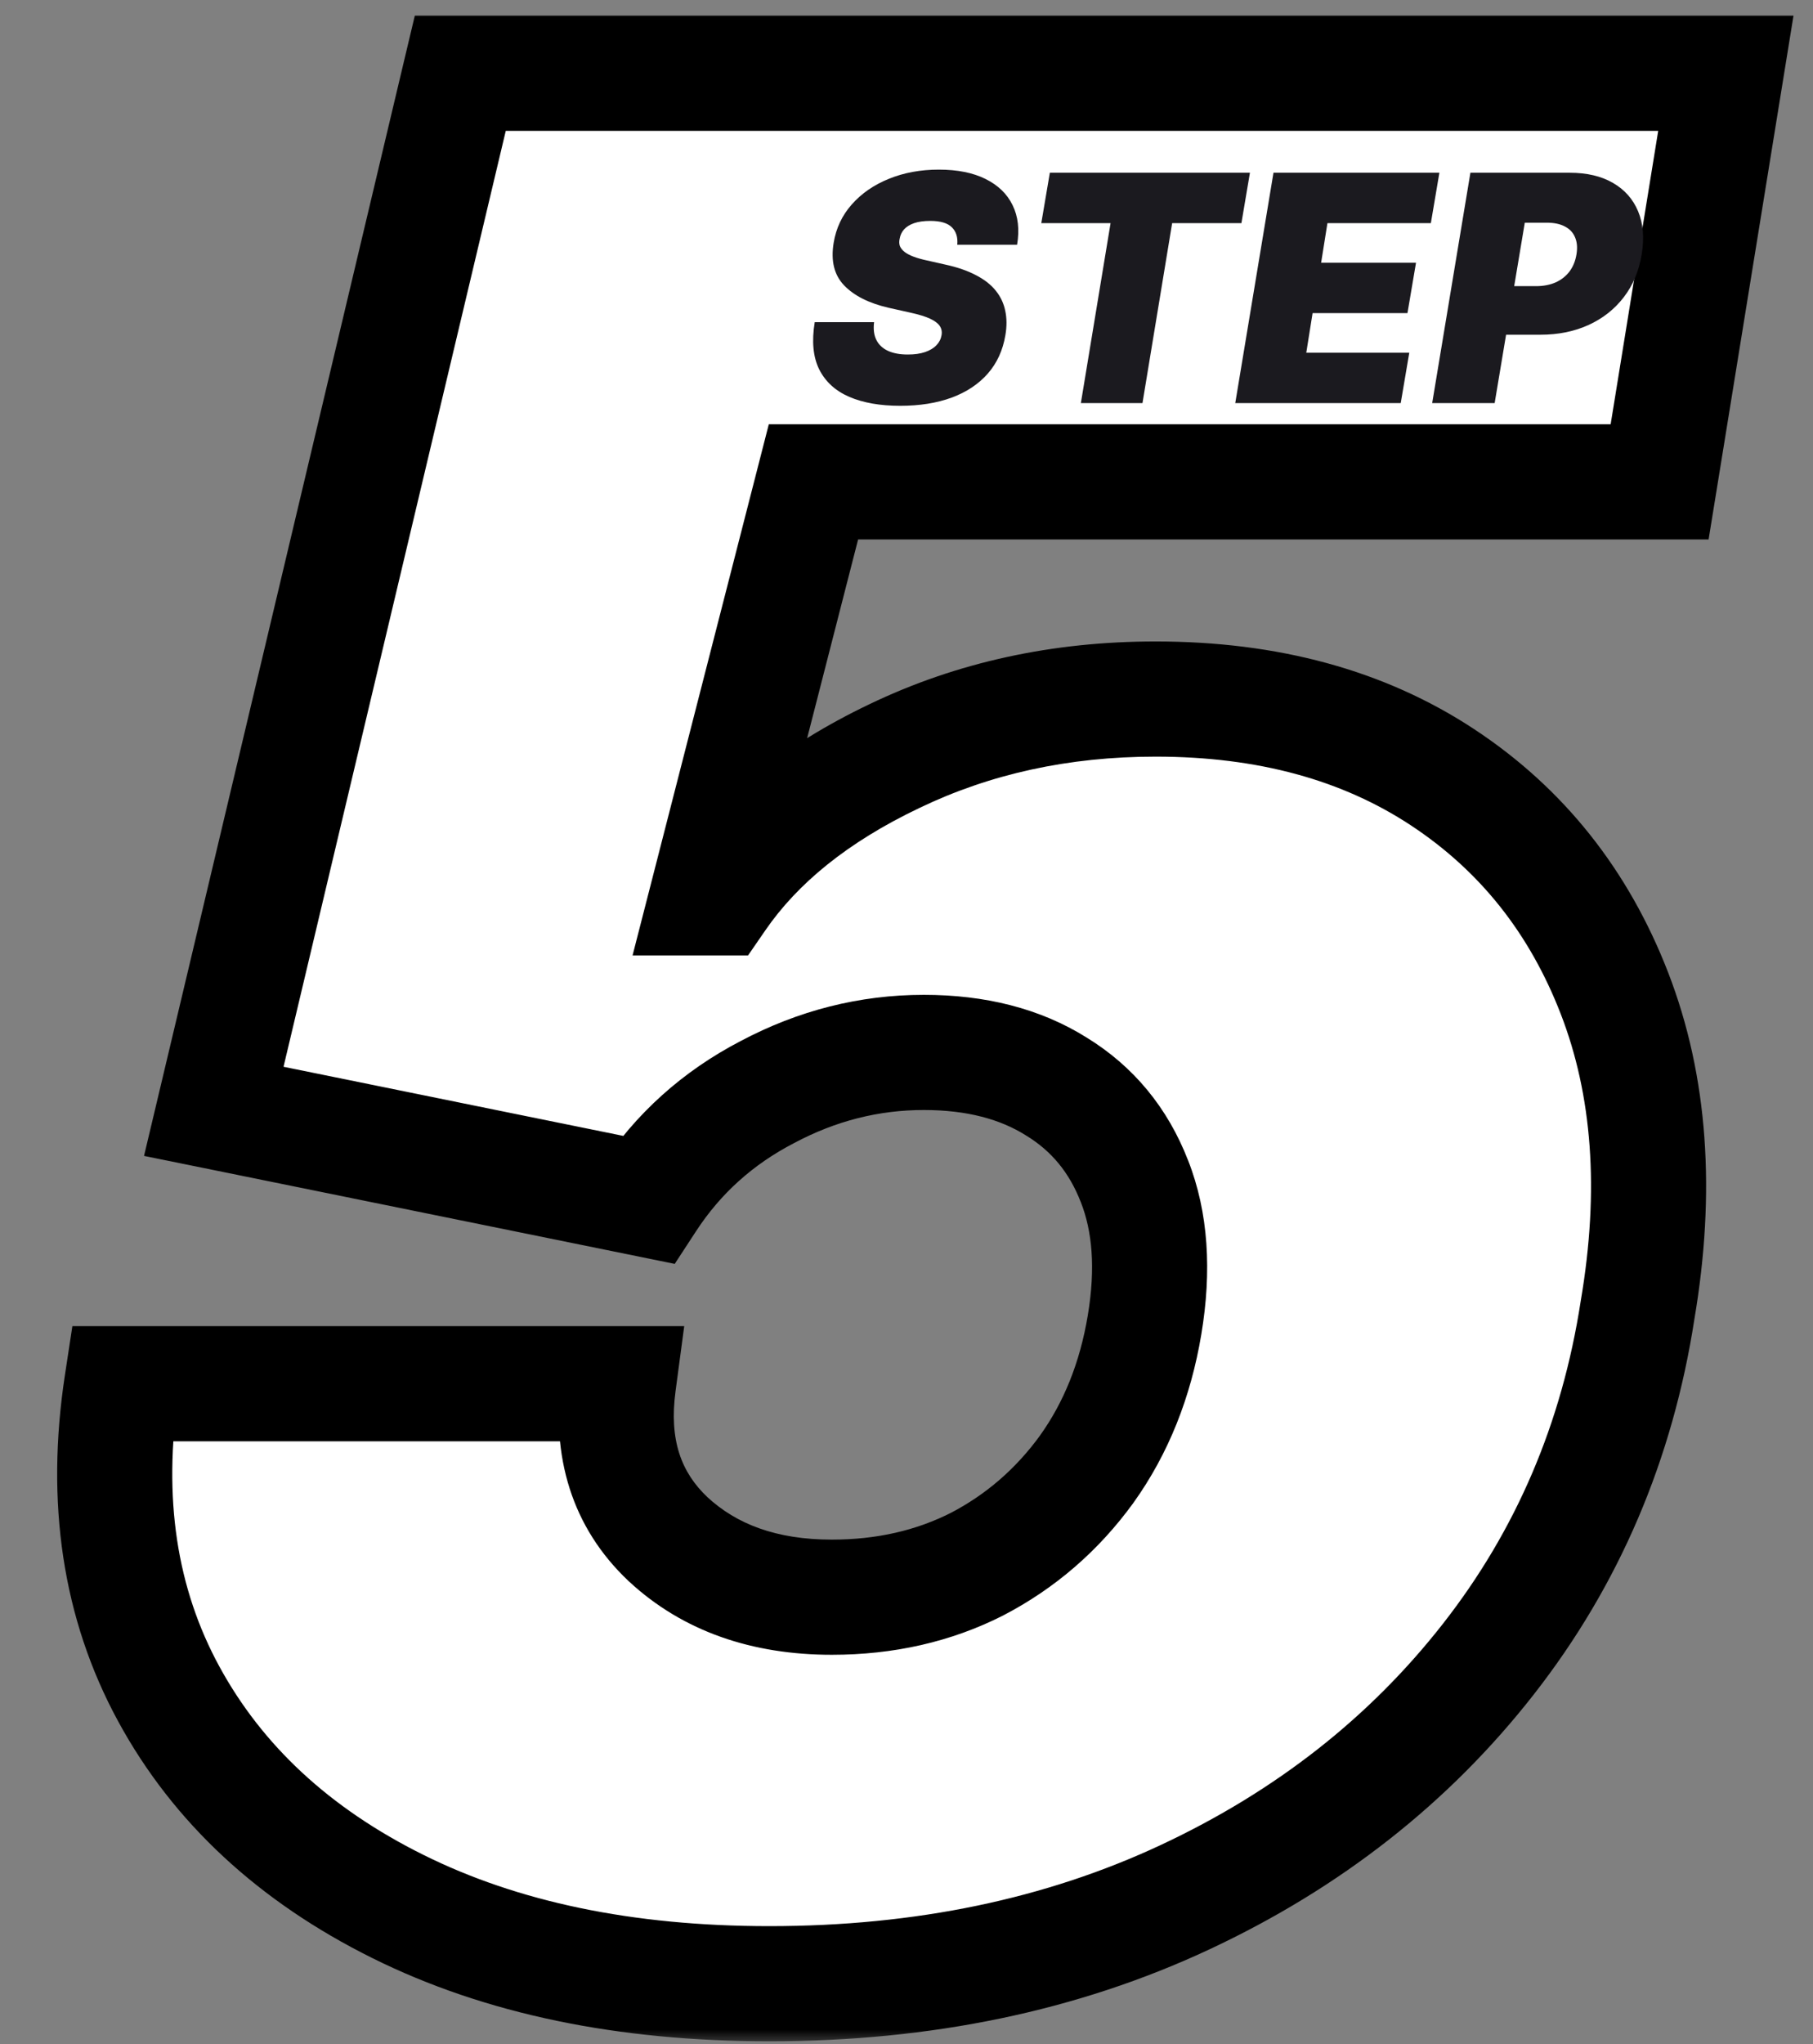 <svg width="63" height="71" viewBox="0 0 63 71" fill="none" xmlns="http://www.w3.org/2000/svg">
<rect x="0" y="0" width="63" height="71" fill="#808080" stroke="none"/>
<path d="M26.733 68.895C21.726 68.895 17.422 68 13.821 66.21C10.22 64.42 7.567 61.959 5.863 58.827C4.158 55.695 3.615 52.105 4.233 48.057H21.491C21.193 50.294 21.768 52.094 23.217 53.458C24.666 54.8 26.562 55.471 28.906 55.471C30.76 55.471 32.443 55.088 33.956 54.321C35.469 53.533 36.736 52.435 37.759 51.029C38.782 49.602 39.453 47.929 39.773 46.011C40.092 44.094 39.975 42.432 39.421 41.026C38.867 39.598 37.962 38.501 36.705 37.734C35.447 36.945 33.913 36.551 32.102 36.551C30.206 36.551 28.395 37.009 26.669 37.925C24.943 38.82 23.558 40.067 22.514 41.665L7.429 38.596L15.994 2.545H59.971L57.67 16.736H28.267L24.56 31.182H24.943C26.307 29.2 28.352 27.56 31.079 26.26C33.828 24.939 36.854 24.278 40.156 24.278C44.055 24.278 47.379 25.184 50.128 26.995C52.876 28.806 54.868 31.31 56.104 34.506C57.34 37.702 57.606 41.366 56.903 45.5C56.2 50.06 54.474 54.097 51.726 57.613C48.977 61.129 45.462 63.888 41.179 65.891C36.896 67.893 32.081 68.895 26.733 68.895Z" fill="white"/>
<mask id="mask0_3057_1768" style="mask-type:luminance" maskUnits="userSpaceOnUse" x="1" y="0" width="62" height="71">
<path d="M63 0H1V71H63V0Z" fill="white"/>
<path d="M26.733 68.895C21.726 68.895 17.422 68 13.821 66.21C10.22 64.42 7.567 61.959 5.863 58.827C4.158 55.695 3.615 52.105 4.233 48.057H21.491C21.193 50.294 21.768 52.094 23.217 53.458C24.666 54.8 26.562 55.471 28.906 55.471C30.76 55.471 32.443 55.088 33.956 54.321C35.469 53.533 36.736 52.435 37.759 51.029C38.782 49.602 39.453 47.929 39.773 46.011C40.092 44.094 39.975 42.432 39.421 41.026C38.867 39.598 37.962 38.501 36.705 37.734C35.447 36.945 33.913 36.551 32.102 36.551C30.206 36.551 28.395 37.009 26.669 37.925C24.943 38.82 23.558 40.067 22.514 41.665L7.429 38.596L15.994 2.545H59.971L57.67 16.736H28.267L24.56 31.182H24.943C26.307 29.2 28.352 27.56 31.079 26.26C33.828 24.939 36.854 24.278 40.156 24.278C44.055 24.278 47.379 25.184 50.128 26.995C52.876 28.806 54.868 31.31 56.104 34.506C57.34 37.702 57.606 41.366 56.903 45.5C56.2 50.06 54.474 54.097 51.726 57.613C48.977 61.129 45.462 63.888 41.179 65.891C36.896 67.893 32.081 68.895 26.733 68.895Z" fill="black"/>
</mask>
<g mask="url(#mask0_3057_1768)">
<path d="M4.233 48.057V46.057H2.515L2.256 47.755L4.233 48.057ZM21.491 48.057L23.474 48.321L23.776 46.057H21.491V48.057ZM23.217 53.458L21.846 54.914L21.852 54.92L21.858 54.925L23.217 53.458ZM33.956 54.321L34.86 56.105L34.87 56.1L34.88 56.094L33.956 54.321ZM37.759 51.029L39.377 52.205L39.381 52.2L39.385 52.194L37.759 51.029ZM39.421 41.026L37.556 41.749L37.56 41.758L39.421 41.026ZM36.704 37.734L35.642 39.428L35.652 39.434L35.663 39.441L36.704 37.734ZM26.669 37.925L27.59 39.701L27.598 39.696L27.607 39.692L26.669 37.925ZM22.514 41.665L22.115 43.624L23.446 43.895L24.188 42.759L22.514 41.665ZM7.429 38.596L5.483 38.134L5.005 40.145L7.03 40.556L7.429 38.596ZM15.994 2.545V0.545H14.414L14.048 2.083L15.994 2.545ZM59.971 2.545L61.946 2.866L62.322 0.545H59.971V2.545ZM57.67 16.736V18.736H59.372L59.645 17.056L57.67 16.736ZM28.267 16.736V14.736H26.715L26.33 16.238L28.267 16.736ZM24.559 31.182L22.622 30.685L21.981 33.182H24.559V31.182ZM24.943 31.182V33.182H25.994L26.591 32.316L24.943 31.182ZM31.079 26.26L31.94 28.065L31.946 28.062L31.079 26.26ZM56.903 45.5L54.932 45.164L54.929 45.18L54.927 45.195L56.903 45.5ZM26.733 68.895V66.895C21.96 66.895 17.976 66.042 14.711 64.419L13.821 66.21L12.931 68.001C16.868 69.958 21.491 70.895 26.733 70.895V68.895ZM13.821 66.21L14.711 64.419C11.429 62.788 9.103 60.598 7.619 57.871L5.863 58.827L4.106 59.783C6.031 63.321 9.011 66.053 12.931 68.001L13.821 66.21ZM5.863 58.827L7.619 57.871C6.154 55.179 5.648 52.042 6.21 48.358L4.233 48.057L2.256 47.755C1.582 52.168 2.162 56.212 4.106 59.783L5.863 58.827ZM4.233 48.057V50.057H21.491V48.057V46.057H4.233V48.057ZM21.491 48.057L19.509 47.792C19.139 50.569 19.86 53.045 21.846 54.914L23.217 53.458L24.588 52.002C23.677 51.144 23.247 50.019 23.474 48.321L21.491 48.057ZM23.217 53.458L21.858 54.925C23.744 56.672 26.158 57.471 28.906 57.471V55.471V53.471C26.966 53.471 25.588 52.928 24.576 51.991L23.217 53.458ZM28.906 55.471V57.471C31.044 57.471 33.042 57.027 34.86 56.105L33.956 54.321L33.051 52.537C31.844 53.149 30.475 53.471 28.906 53.471V55.471ZM33.956 54.321L34.88 56.094C36.672 55.16 38.176 53.857 39.377 52.205L37.759 51.029L36.142 49.853C35.297 51.014 34.265 51.905 33.032 52.547L33.956 54.321ZM37.759 51.029L39.385 52.194C40.604 50.492 41.381 48.526 41.745 46.34L39.773 46.011L37.8 45.682C37.525 47.331 36.96 48.711 36.133 49.864L37.759 51.029ZM39.773 46.011L41.745 46.34C42.108 44.165 42.002 42.12 41.282 40.292L39.421 41.026L37.56 41.758C37.948 42.744 38.077 44.022 37.8 45.682L39.773 46.011ZM39.421 41.026L41.285 40.302C40.58 38.483 39.394 37.032 37.746 36.026L36.704 37.734L35.663 39.441C36.529 39.97 37.154 40.713 37.556 41.749L39.421 41.026ZM36.704 37.734L37.767 36.039C36.128 35.011 34.206 34.551 32.102 34.551V36.551V38.551C33.62 38.551 34.767 38.879 35.642 39.428L36.704 37.734ZM32.102 36.551V34.551C29.869 34.551 27.737 35.094 25.731 36.159L26.669 37.925L27.607 39.692C29.053 38.924 30.543 38.551 32.102 38.551V36.551ZM26.669 37.925L25.748 36.15C23.723 37.2 22.076 38.679 20.84 40.571L22.514 41.665L24.188 42.759C25.04 41.454 26.163 40.44 27.59 39.701L26.669 37.925ZM22.514 41.665L22.913 39.705L7.827 36.637L7.429 38.596L7.03 40.556L22.115 43.624L22.514 41.665ZM7.429 38.596L9.375 39.059L17.94 3.008L15.994 2.545L14.048 2.083L5.483 38.134L7.429 38.596ZM15.994 2.545V4.545H59.971V2.545V0.545H15.994V2.545ZM59.971 2.545L57.997 2.225L55.696 16.416L57.67 16.736L59.645 17.056L61.946 2.866L59.971 2.545ZM57.67 16.736V14.736H28.267V16.736V18.736H57.67V16.736ZM28.267 16.736L26.33 16.238L22.622 30.685L24.559 31.182L26.497 31.679L30.204 17.233L28.267 16.736ZM24.559 31.182V33.182H24.943V31.182V29.182H24.559V31.182ZM24.943 31.182L26.591 32.316C27.71 30.688 29.449 29.252 31.94 28.065L31.079 26.26L30.219 24.454C27.255 25.867 24.903 27.712 23.295 30.048L24.943 31.182ZM31.079 26.26L31.946 28.062C34.402 26.882 37.128 26.278 40.156 26.278V24.278V22.278C36.579 22.278 33.254 22.996 30.213 24.457L31.079 26.26ZM40.156 24.278V26.278C43.737 26.278 46.662 27.106 49.027 28.665L50.128 26.995L51.228 25.325C48.096 23.261 44.373 22.278 40.156 22.278V24.278ZM50.128 26.995L49.027 28.665C51.413 30.237 53.147 32.402 54.239 35.227L56.104 34.506L57.97 33.784C56.59 30.217 54.339 27.375 51.228 25.325L50.128 26.995ZM56.104 34.506L54.239 35.227C55.318 38.019 55.588 41.307 54.932 45.164L56.903 45.5L58.875 45.835C59.625 41.426 59.362 37.384 57.97 33.784L56.104 34.506ZM56.903 45.5L54.927 45.195C54.274 49.428 52.681 53.144 50.15 56.381L51.726 57.613L53.301 58.845C56.268 55.05 58.126 50.691 58.88 45.805L56.903 45.5ZM51.726 57.613L50.15 56.381C47.607 59.634 44.347 62.201 40.332 64.079L41.179 65.891L42.026 67.702C46.576 65.574 50.347 62.623 53.301 58.845L51.726 57.613ZM41.179 65.891L40.332 64.079C36.347 65.942 31.826 66.895 26.733 66.895V68.895V70.895C32.335 70.895 37.445 69.844 42.026 67.702L41.179 65.891Z" fill="black"/>
</g>
<path d="M33.264 8.5C33.288 8.242 33.225 8.04 33.077 7.895C32.929 7.746 32.679 7.672 32.327 7.672C32.103 7.672 31.916 7.698 31.765 7.75C31.616 7.802 31.5 7.874 31.417 7.965C31.336 8.056 31.285 8.162 31.265 8.281C31.241 8.375 31.242 8.461 31.268 8.539C31.297 8.615 31.351 8.684 31.429 8.746C31.509 8.809 31.615 8.865 31.745 8.914C31.878 8.964 32.035 9.008 32.218 9.047L32.843 9.188C33.27 9.281 33.628 9.405 33.917 9.559C34.209 9.71 34.438 9.889 34.604 10.098C34.771 10.306 34.88 10.539 34.932 10.797C34.987 11.055 34.989 11.336 34.936 11.641C34.848 12.167 34.644 12.612 34.323 12.977C34.003 13.341 33.585 13.618 33.069 13.809C32.554 13.999 31.957 14.094 31.28 14.094C30.587 14.094 29.999 13.991 29.515 13.785C29.033 13.577 28.684 13.259 28.468 12.832C28.254 12.402 28.202 11.854 28.311 11.188H30.374C30.343 11.432 30.369 11.638 30.452 11.805C30.535 11.971 30.669 12.098 30.854 12.184C31.039 12.27 31.27 12.312 31.546 12.312C31.78 12.312 31.981 12.284 32.147 12.227C32.314 12.169 32.446 12.09 32.542 11.988C32.638 11.887 32.697 11.771 32.718 11.641C32.739 11.521 32.718 11.414 32.655 11.32C32.593 11.227 32.479 11.142 32.315 11.066C32.151 10.991 31.926 10.922 31.64 10.859L30.874 10.688C30.194 10.531 29.681 10.273 29.335 9.914C28.988 9.555 28.866 9.063 28.968 8.438C29.051 7.927 29.261 7.482 29.597 7.102C29.935 6.719 30.365 6.422 30.886 6.211C31.409 5.997 31.988 5.891 32.624 5.891C33.27 5.891 33.81 5.999 34.245 6.215C34.682 6.431 34.996 6.734 35.186 7.125C35.379 7.516 35.431 7.974 35.343 8.5H33.264ZM36.184 7.75L36.481 6H43.434L43.138 7.75H40.731L39.7 14H37.559L38.591 7.75H36.184ZM42.924 14L44.252 6H50.017L49.721 7.75H46.127L45.908 9.125H49.205L48.908 10.875H45.611L45.392 12.25H48.971L48.674 14H42.924ZM49.767 14L51.095 6H54.548C55.142 6 55.642 6.117 56.048 6.352C56.454 6.586 56.746 6.915 56.923 7.34C57.1 7.764 57.142 8.26 57.048 8.828C56.954 9.406 56.746 9.905 56.423 10.324C56.102 10.741 55.694 11.062 55.196 11.289C54.701 11.513 54.147 11.625 53.532 11.625H51.47L51.751 9.938H53.376C53.636 9.938 53.865 9.893 54.063 9.805C54.261 9.714 54.421 9.586 54.544 9.422C54.666 9.255 54.746 9.057 54.782 8.828C54.819 8.599 54.802 8.404 54.731 8.242C54.664 8.078 54.546 7.953 54.38 7.867C54.216 7.779 54.006 7.734 53.751 7.734H52.985L51.938 14H49.767Z" fill="#1B1A1F"/>
</svg>
